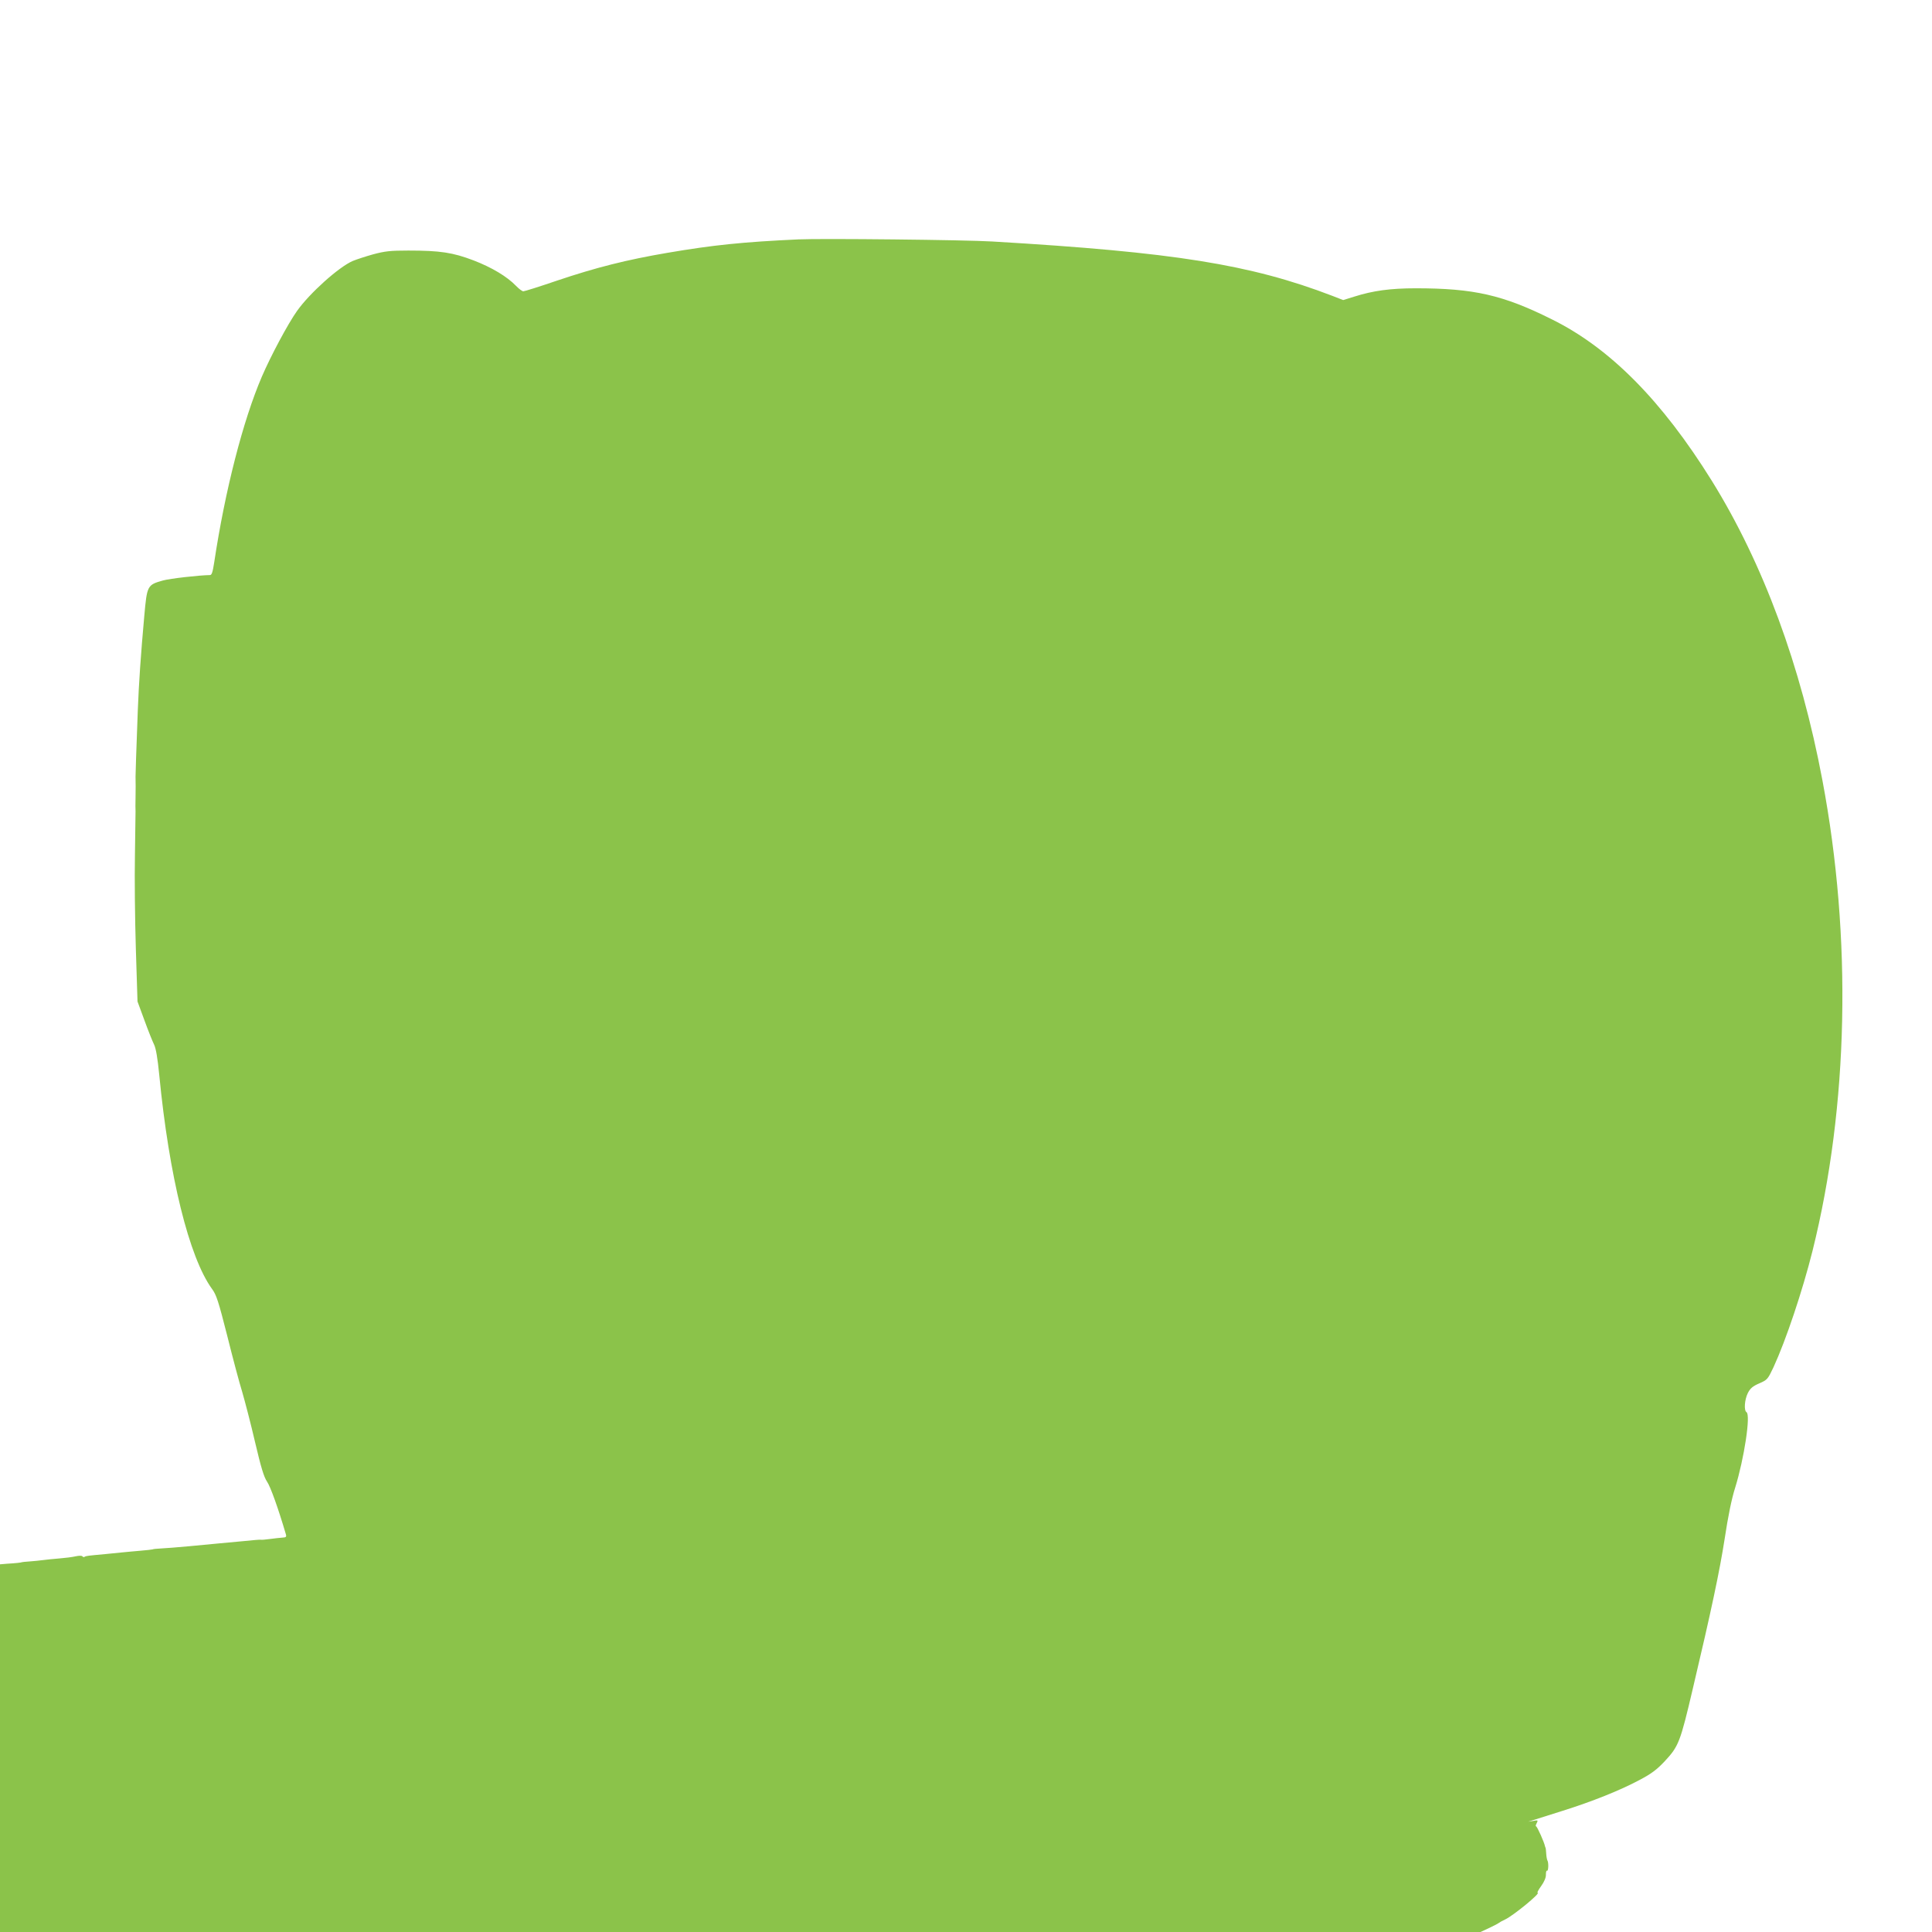 <?xml version="1.0" standalone="no"?>
<!DOCTYPE svg PUBLIC "-//W3C//DTD SVG 20010904//EN"
 "http://www.w3.org/TR/2001/REC-SVG-20010904/DTD/svg10.dtd">
<svg version="1.0" xmlns="http://www.w3.org/2000/svg"
 width="1280pt" height="1280pt" viewBox="0 0 1280 1280"
 preserveAspectRatio="xMidYMid meet">
<g transform="translate(0,1280) scale(0.1,-0.1)"
fill="#8bc34a" stroke="none">
<path d="M5290 11214 c-366 -17 -564 -37 -868 -89 -270 -46 -473 -97 -734
-185 -114 -39 -213 -70 -221 -70 -7 0 -29 16 -48 36 -60 62 -160 122 -282 169
-137 52 -220 65 -432 65 -119 0 -154 -4 -233 -25 -50 -14 -111 -34 -135 -44
-93 -40 -287 -215 -369 -331 -61 -86 -174 -298 -233 -435 -125 -291 -244 -754
-316 -1232 -10 -64 -16 -83 -28 -83 -72 -1 -266 -23 -312 -36 -103 -29 -105
-33 -123 -234 -23 -255 -36 -444 -43 -625 -11 -293 -15 -420 -15 -440 1 -52 1
-75 0 -140 -1 -38 -1 -79 0 -90 0 -11 -2 -141 -4 -290 -3 -148 0 -427 6 -620
l11 -350 46 -125 c25 -69 54 -141 64 -161 12 -25 23 -88 34 -200 65 -672 198
-1210 350 -1419 29 -39 43 -84 100 -308 36 -145 81 -314 100 -375 18 -62 57
-211 85 -332 40 -170 58 -229 79 -261 23 -33 75 -179 125 -349 5 -17 1 -21
-22 -22 -15 -1 -52 -5 -82 -9 -30 -4 -59 -7 -63 -5 -5 1 -54 -3 -110 -9 -56
-5 -129 -12 -162 -15 -33 -3 -123 -12 -200 -19 -77 -7 -162 -14 -189 -15 -28
-1 -52 -4 -55 -6 -3 -1 -40 -6 -81 -9 -41 -4 -95 -8 -120 -11 -25 -3 -74 -7
-110 -11 -120 -11 -129 -12 -139 -18 -5 -4 -12 -2 -15 3 -4 5 -22 5 -45 0 -21
-5 -69 -11 -107 -14 -38 -3 -87 -8 -109 -11 -22 -3 -62 -7 -90 -9 -27 -2 -50
-4 -50 -5 0 -2 -42 -7 -97 -10 l-48 -4 0 -1218 0 -1218 4905 0 4904 0 58 27
c32 15 60 30 63 33 3 3 22 14 42 23 55 26 239 177 215 177 -5 0 6 20 24 45 20
28 32 56 31 75 0 17 3 28 7 26 10 -6 12 54 3 68 -3 6 -7 26 -8 46 -1 19 -3 36
-4 38 -1 1 -3 5 -4 10 -4 24 -52 132 -59 132 -4 0 -3 9 4 21 10 20 9 21 -23
15 l-33 -5 35 11 c19 6 105 33 190 60 198 62 385 137 512 205 80 42 115 69
167 124 93 100 103 126 187 484 121 511 177 776 210 988 23 153 47 269 70 341
59 190 104 483 75 500 -18 11 -13 83 9 127 16 31 32 45 76 64 53 23 56 27 94
107 82 178 192 505 259 773 238 958 262 2070 65 3115 -143 761 -392 1435 -733
1985 -330 530 -673 878 -1059 1069 -324 162 -518 206 -902 206 -168 0 -284
-16 -407 -55 l-74 -23 -72 28 c-543 208 -1047 289 -2252 360 -175 11 -1134 21
-1285 14z"/>
</g>
</svg>
